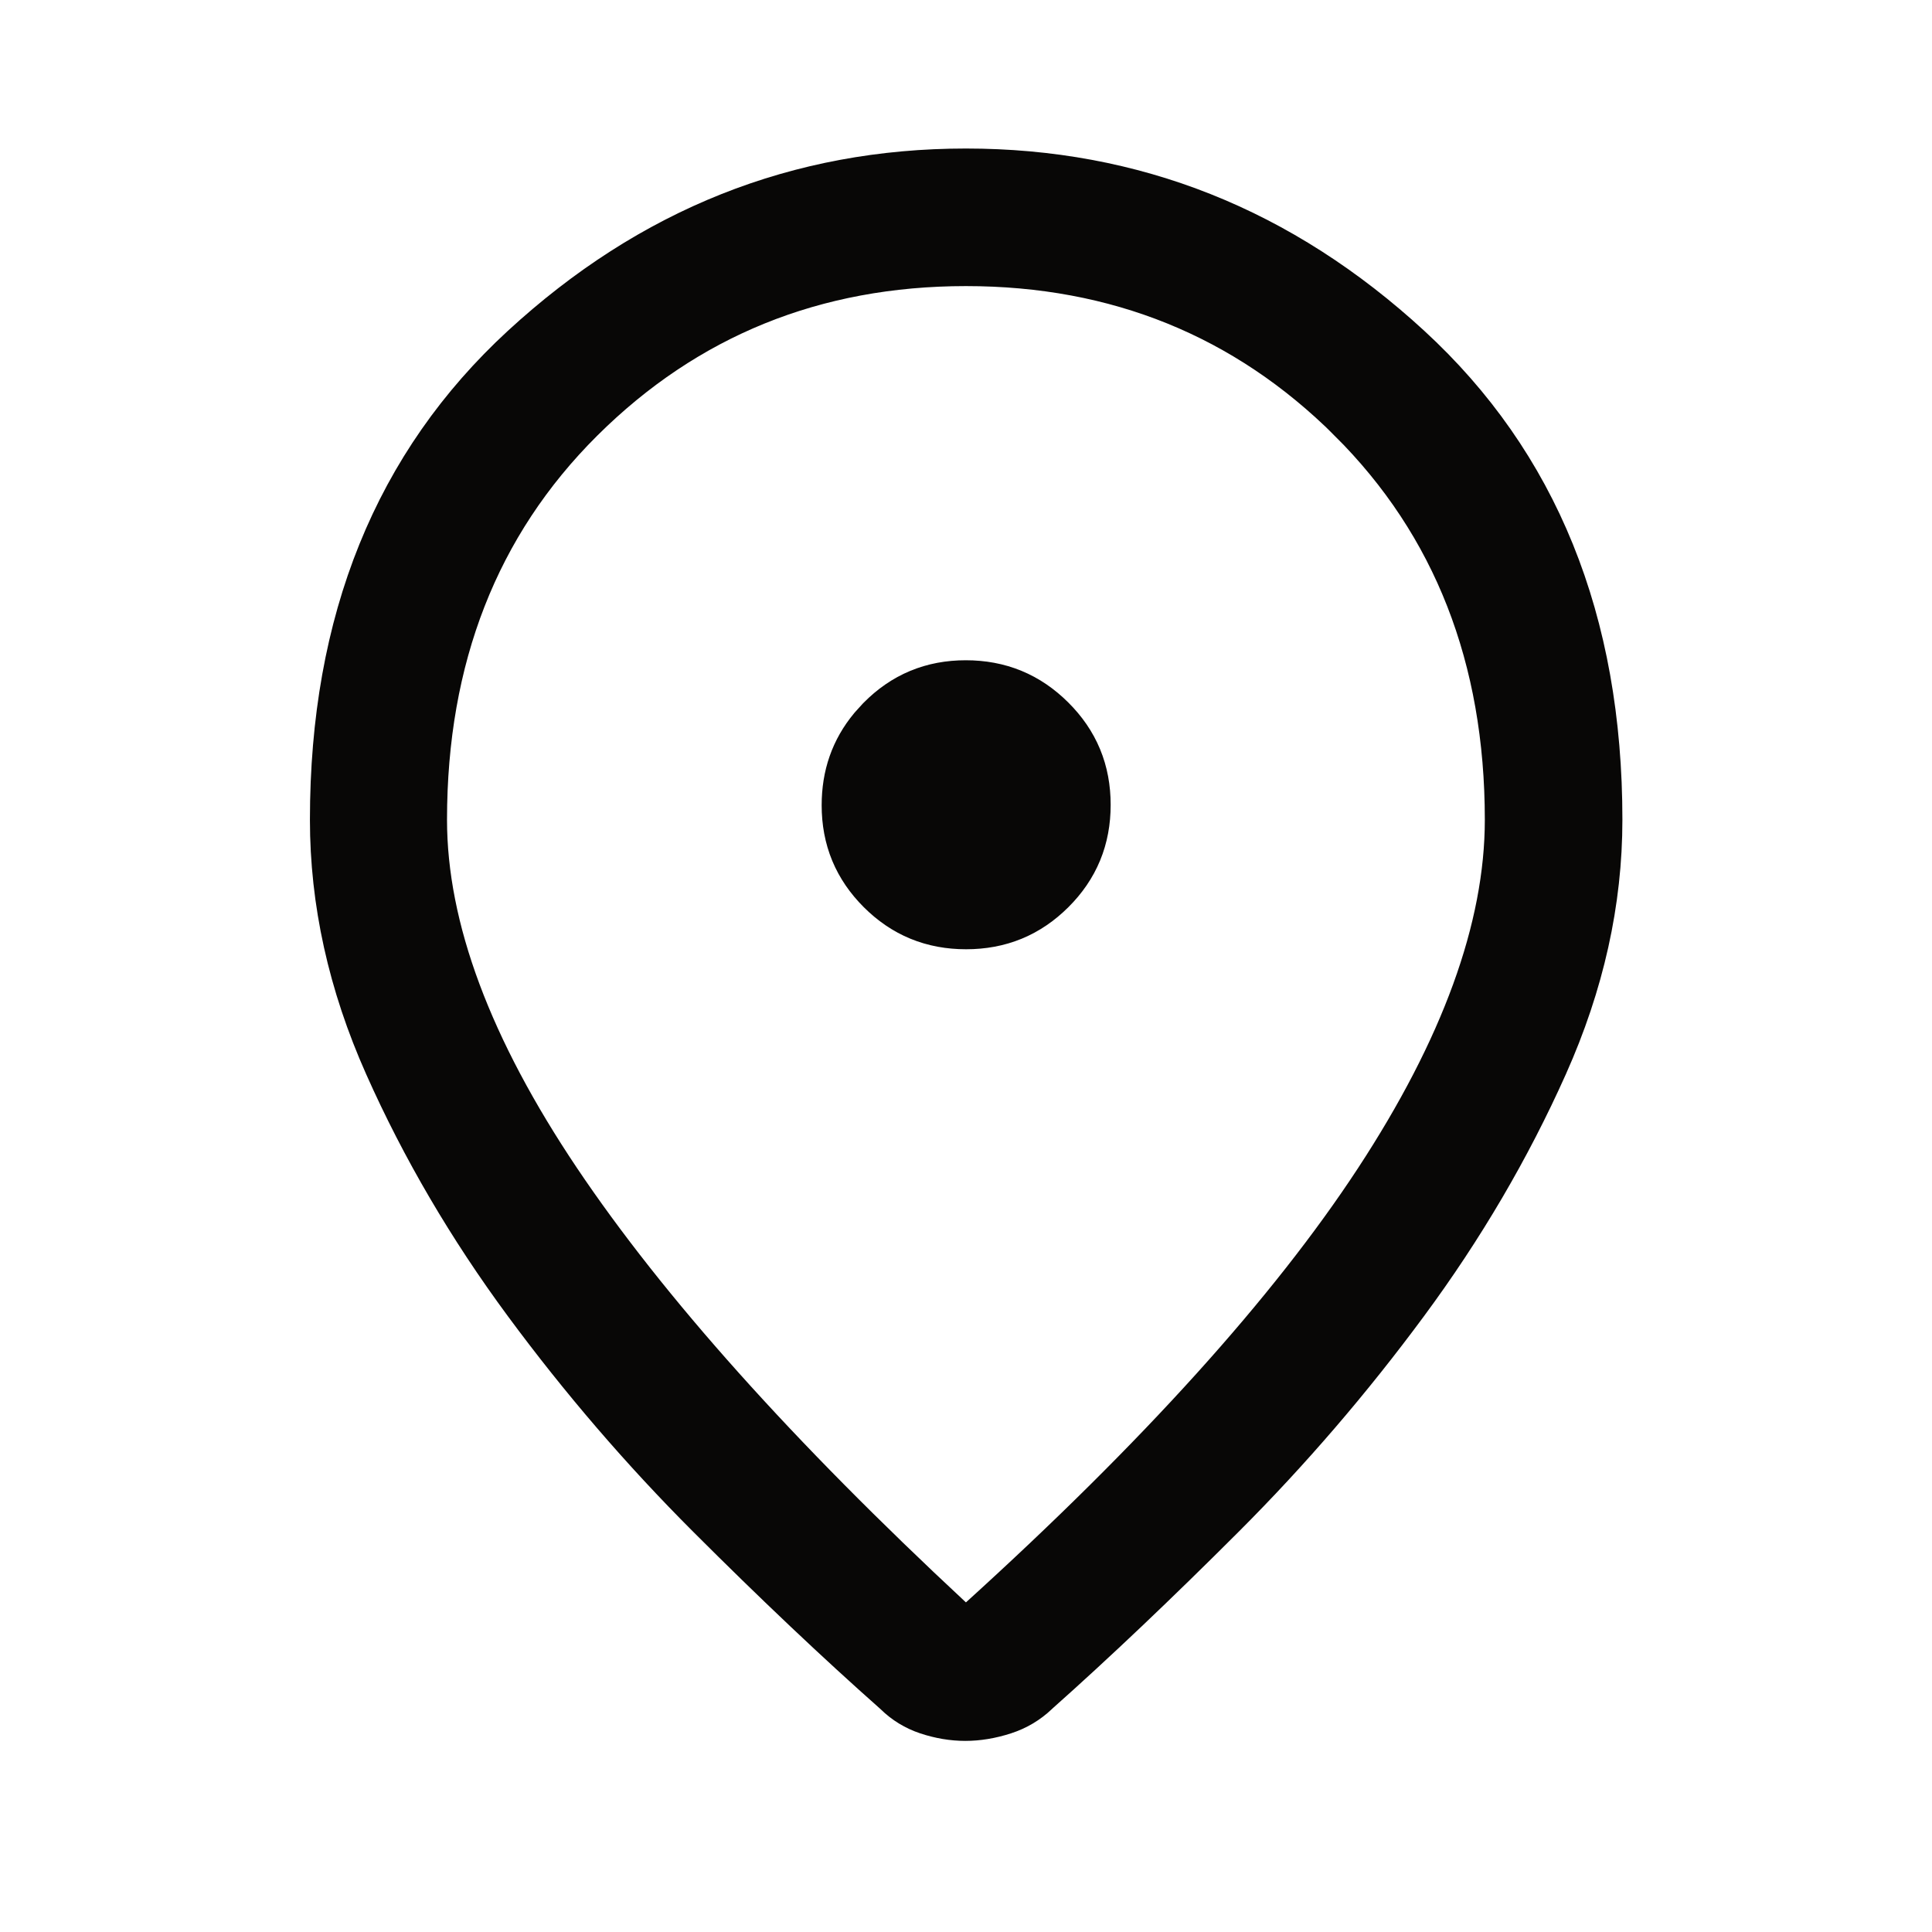 <svg width="24" height="24" viewBox="0 0 24 24" fill="none" xmlns="http://www.w3.org/2000/svg">
<path d="M11.999 2.345C14.023 2.345 15.802 3.049 17.355 4.478C18.878 5.879 19.654 7.763 19.654 10.183C19.654 11.168 19.437 12.153 18.995 13.141C18.542 14.154 17.973 15.125 17.287 16.053C16.596 16.989 15.845 17.863 15.034 18.674C14.211 19.497 13.444 20.226 12.732 20.859L12.727 20.864L12.722 20.869C12.631 20.955 12.527 21.017 12.404 21.057C12.258 21.104 12.121 21.126 11.991 21.126C11.862 21.126 11.728 21.104 11.589 21.058C11.473 21.019 11.375 20.959 11.289 20.875L11.28 20.866L11.271 20.858C10.556 20.225 9.787 19.497 8.964 18.674C8.153 17.863 7.402 16.989 6.711 16.053C6.026 15.125 5.457 14.155 5.006 13.142C4.565 12.153 4.35 11.168 4.35 10.183C4.35 7.762 5.126 5.879 6.647 4.478C8.198 3.05 9.975 2.345 11.999 2.345ZM11.999 3.054C10.064 3.054 8.409 3.723 7.067 5.057C5.718 6.399 5.053 8.122 5.053 10.183C5.053 11.602 5.647 13.141 6.751 14.786C7.856 16.432 9.497 18.261 11.658 20.271L11.995 20.585L12.335 20.276C14.548 18.269 16.205 16.438 17.288 14.785C18.367 13.138 18.945 11.599 18.945 10.183C18.945 8.122 18.28 6.399 16.931 5.057V5.056C15.589 3.722 13.934 3.054 11.999 3.054ZM11.997 8.702C12.363 8.702 12.661 8.825 12.918 9.081C13.174 9.336 13.297 9.632 13.297 9.998C13.297 10.364 13.174 10.661 12.919 10.915C12.664 11.169 12.367 11.292 12.001 11.292C11.634 11.292 11.338 11.169 11.084 10.916C10.831 10.663 10.707 10.369 10.707 10.003C10.707 9.681 10.801 9.413 10.995 9.179L11.084 9.081C11.337 8.826 11.632 8.702 11.997 8.702Z" fill="#080706" stroke="#080706"/>
</svg>
